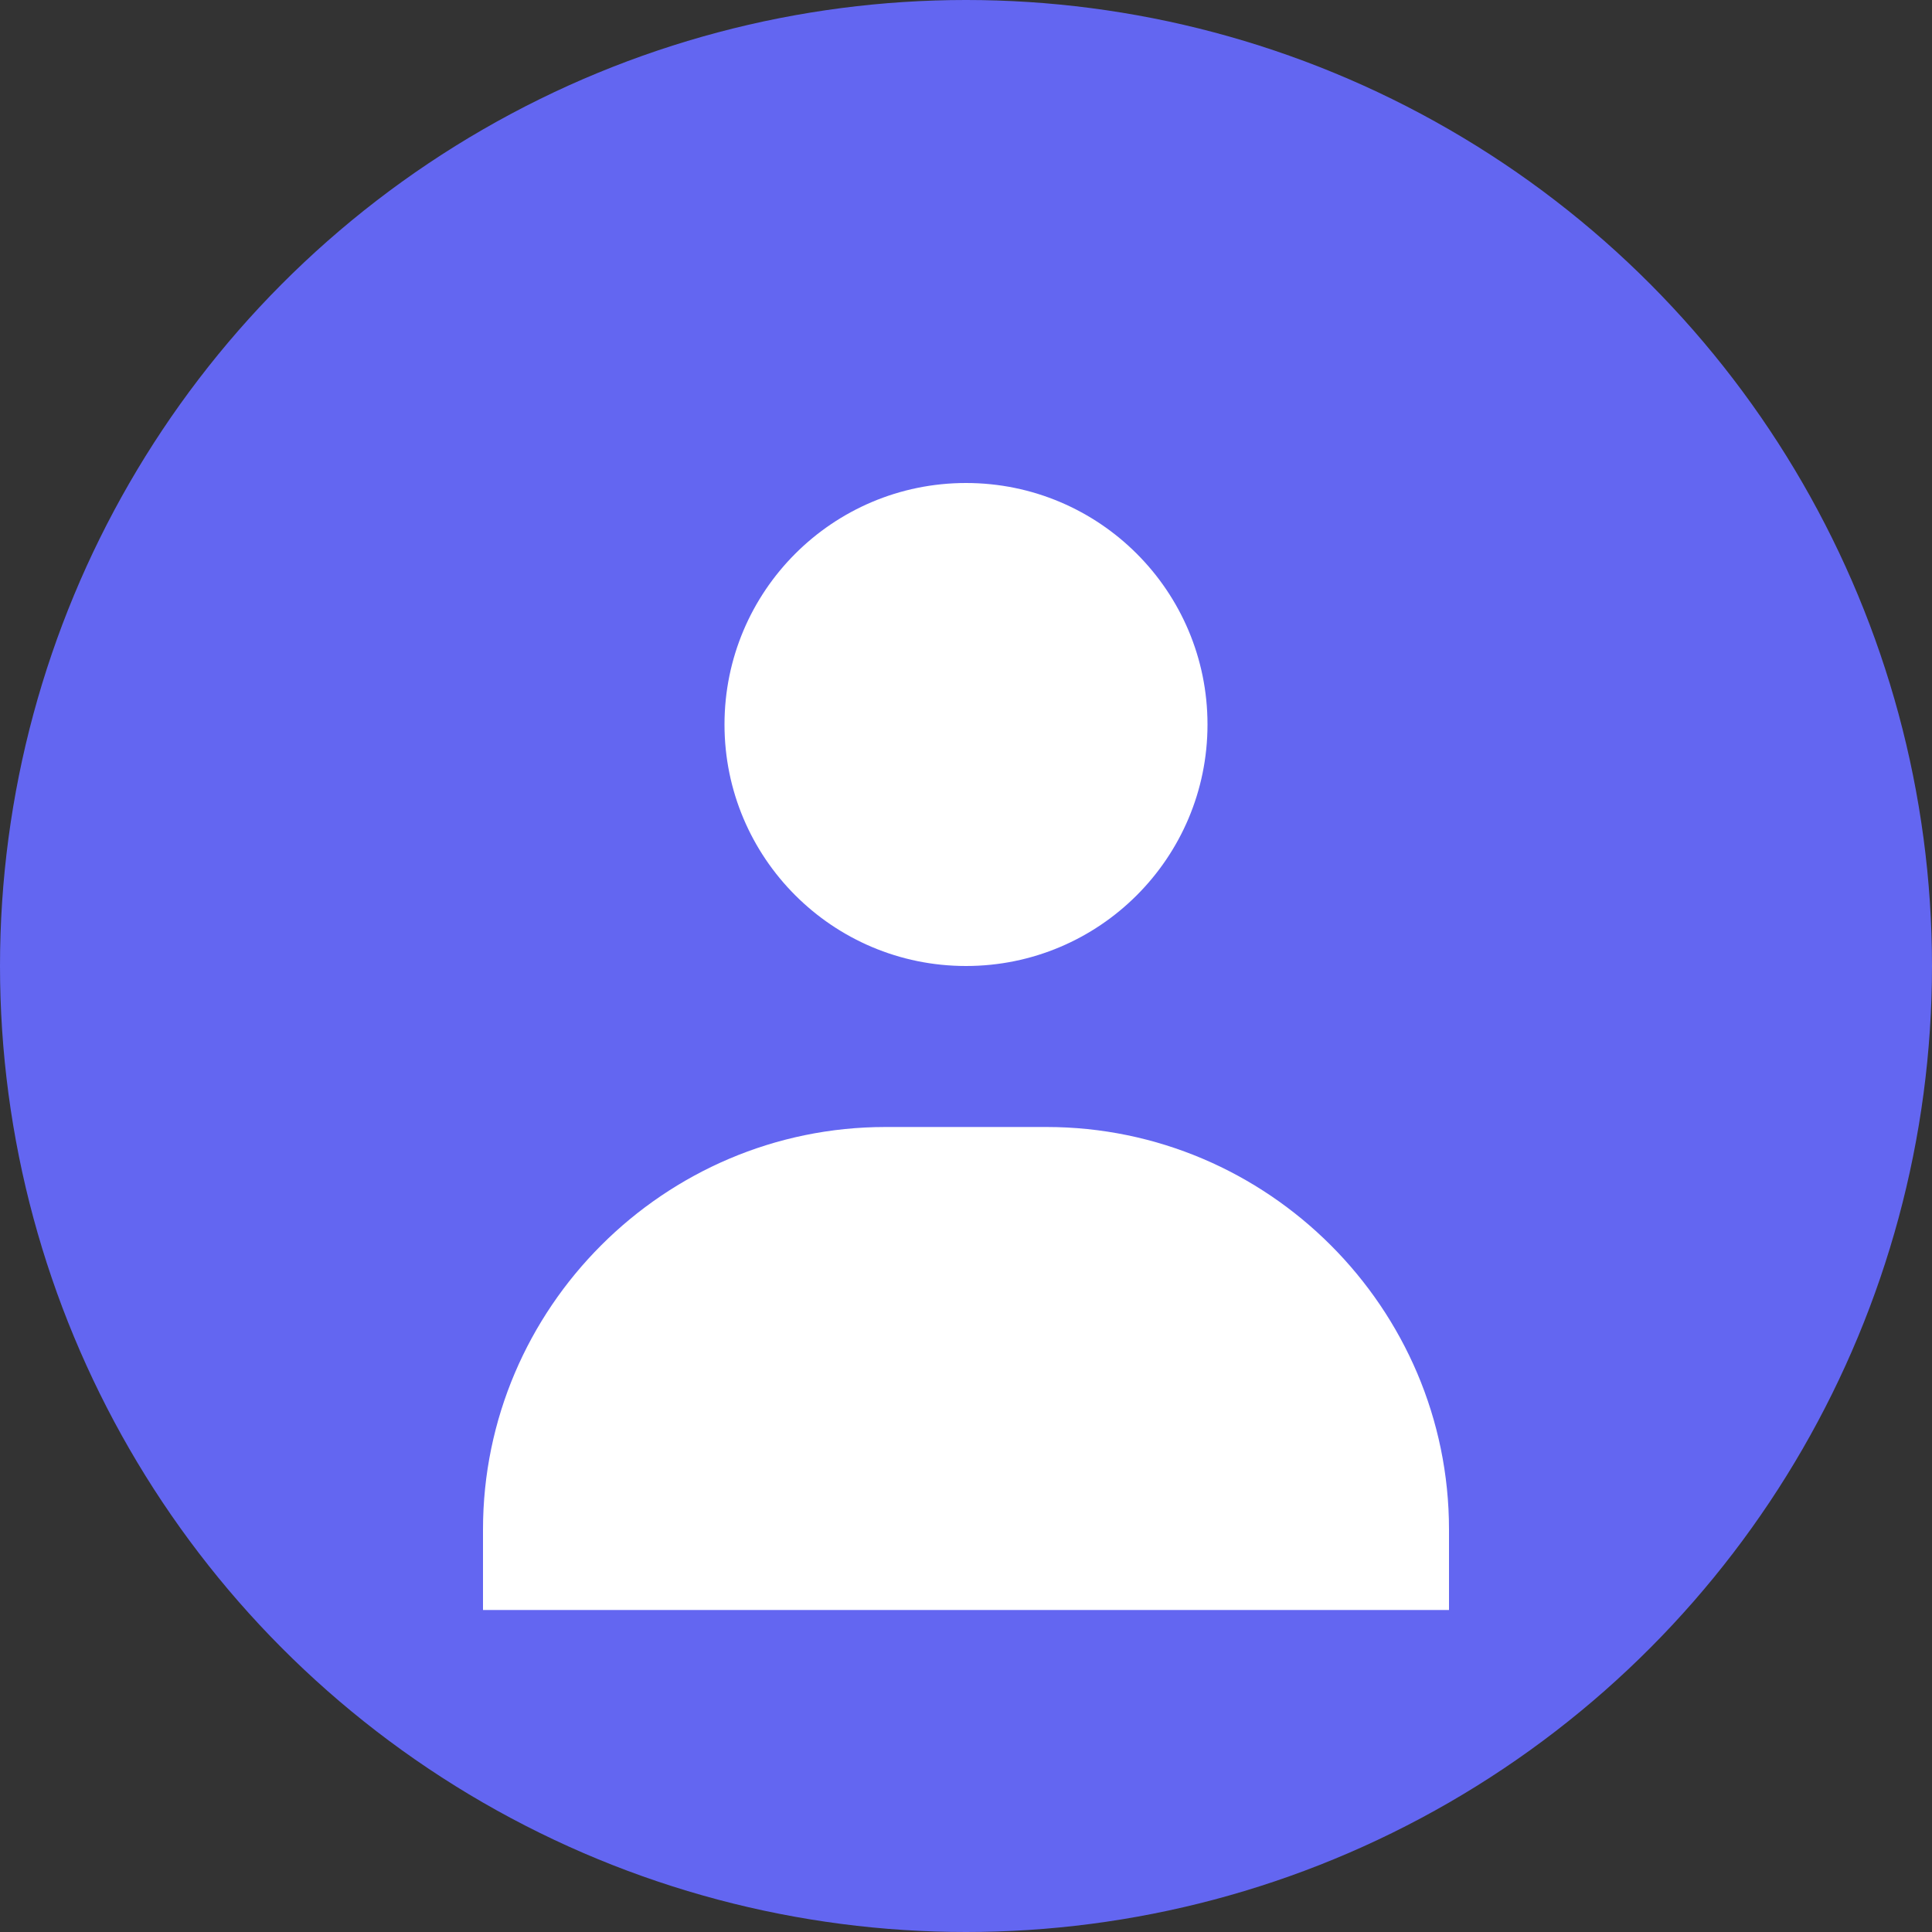 <svg width="96" height="96" viewBox="0 0 96 96" fill="none" xmlns="http://www.w3.org/2000/svg">
<rect x="0" y="0" width="96" height="96" fill="#333333" stroke="none"/>
<circle cx="48" cy="48" r="48" fill="#6366F1"/>
<circle cx="48" cy="36" r="12" fill="#FFFFFF"/>
<path d="M24 76C24 65 33 56 44 56H52C63 56 72 65 72 76V80H24V76Z" fill="#FFFFFF"/>
</svg>
